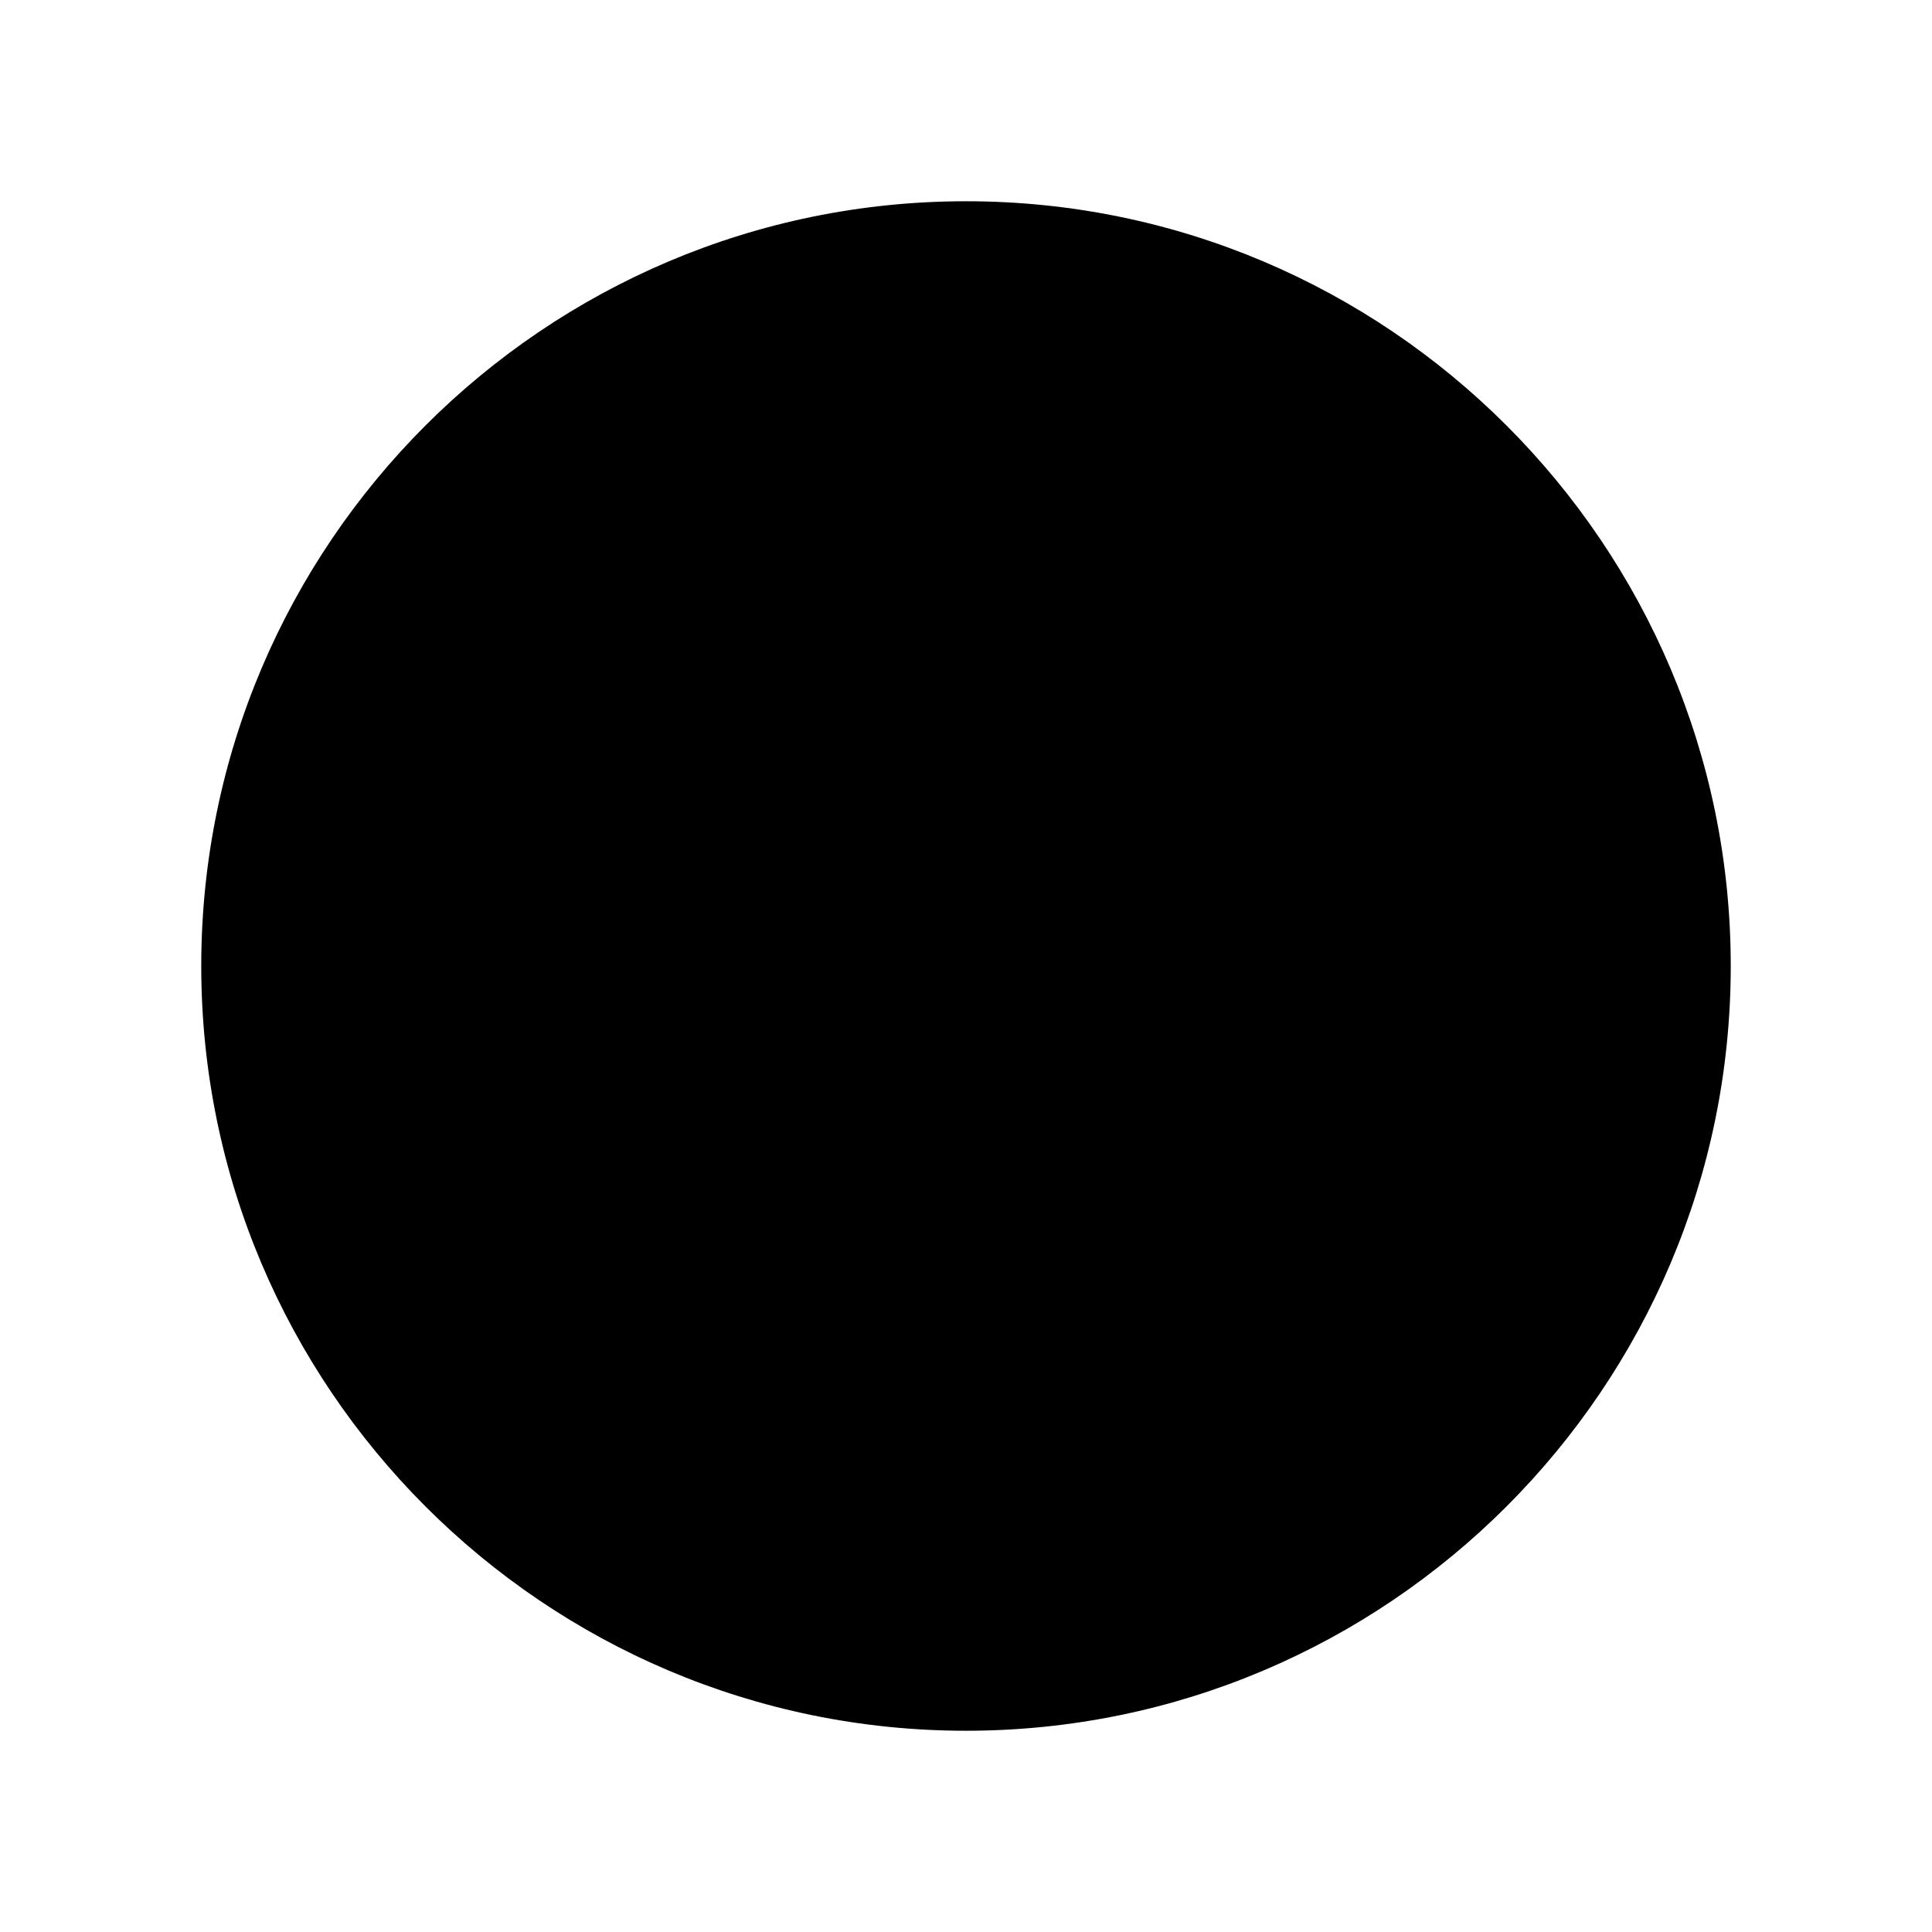 <svg width="48" height="48" viewBox="0 0 48 48" fill="none" xmlns="http://www.w3.org/2000/svg">
<path opacity="0.4" fill-rule="evenodd" clip-rule="evenodd" d="M24 5C13.524 5 5 13.522 5 24C5 34.476 13.524 43 24 43C34.476 43 43 34.476 43 24C43 13.522 34.476 5 24 5Z" fill="#C0DC8D" style="fill:#C0DC8D;fill:color(display-p3 0.752 0.861 0.551);fill-opacity:1;"/>
<path fill-rule="evenodd" clip-rule="evenodd" d="M31.986 20.444L22.75 29.68C22.456 29.974 22.074 30.12 21.69 30.12C21.304 30.12 20.922 29.974 20.628 29.68L16.01 25.062C15.424 24.476 15.424 23.526 16.01 22.94C16.596 22.354 17.544 22.354 18.13 22.94L21.69 26.498L29.864 18.322C30.45 17.736 31.4 17.736 31.986 18.322C32.572 18.908 32.572 19.858 31.986 20.444Z" fill="#4D6044" style="fill:#4D6044;fill:color(display-p3 0.302 0.377 0.267);fill-opacity:1;"/>
</svg>
